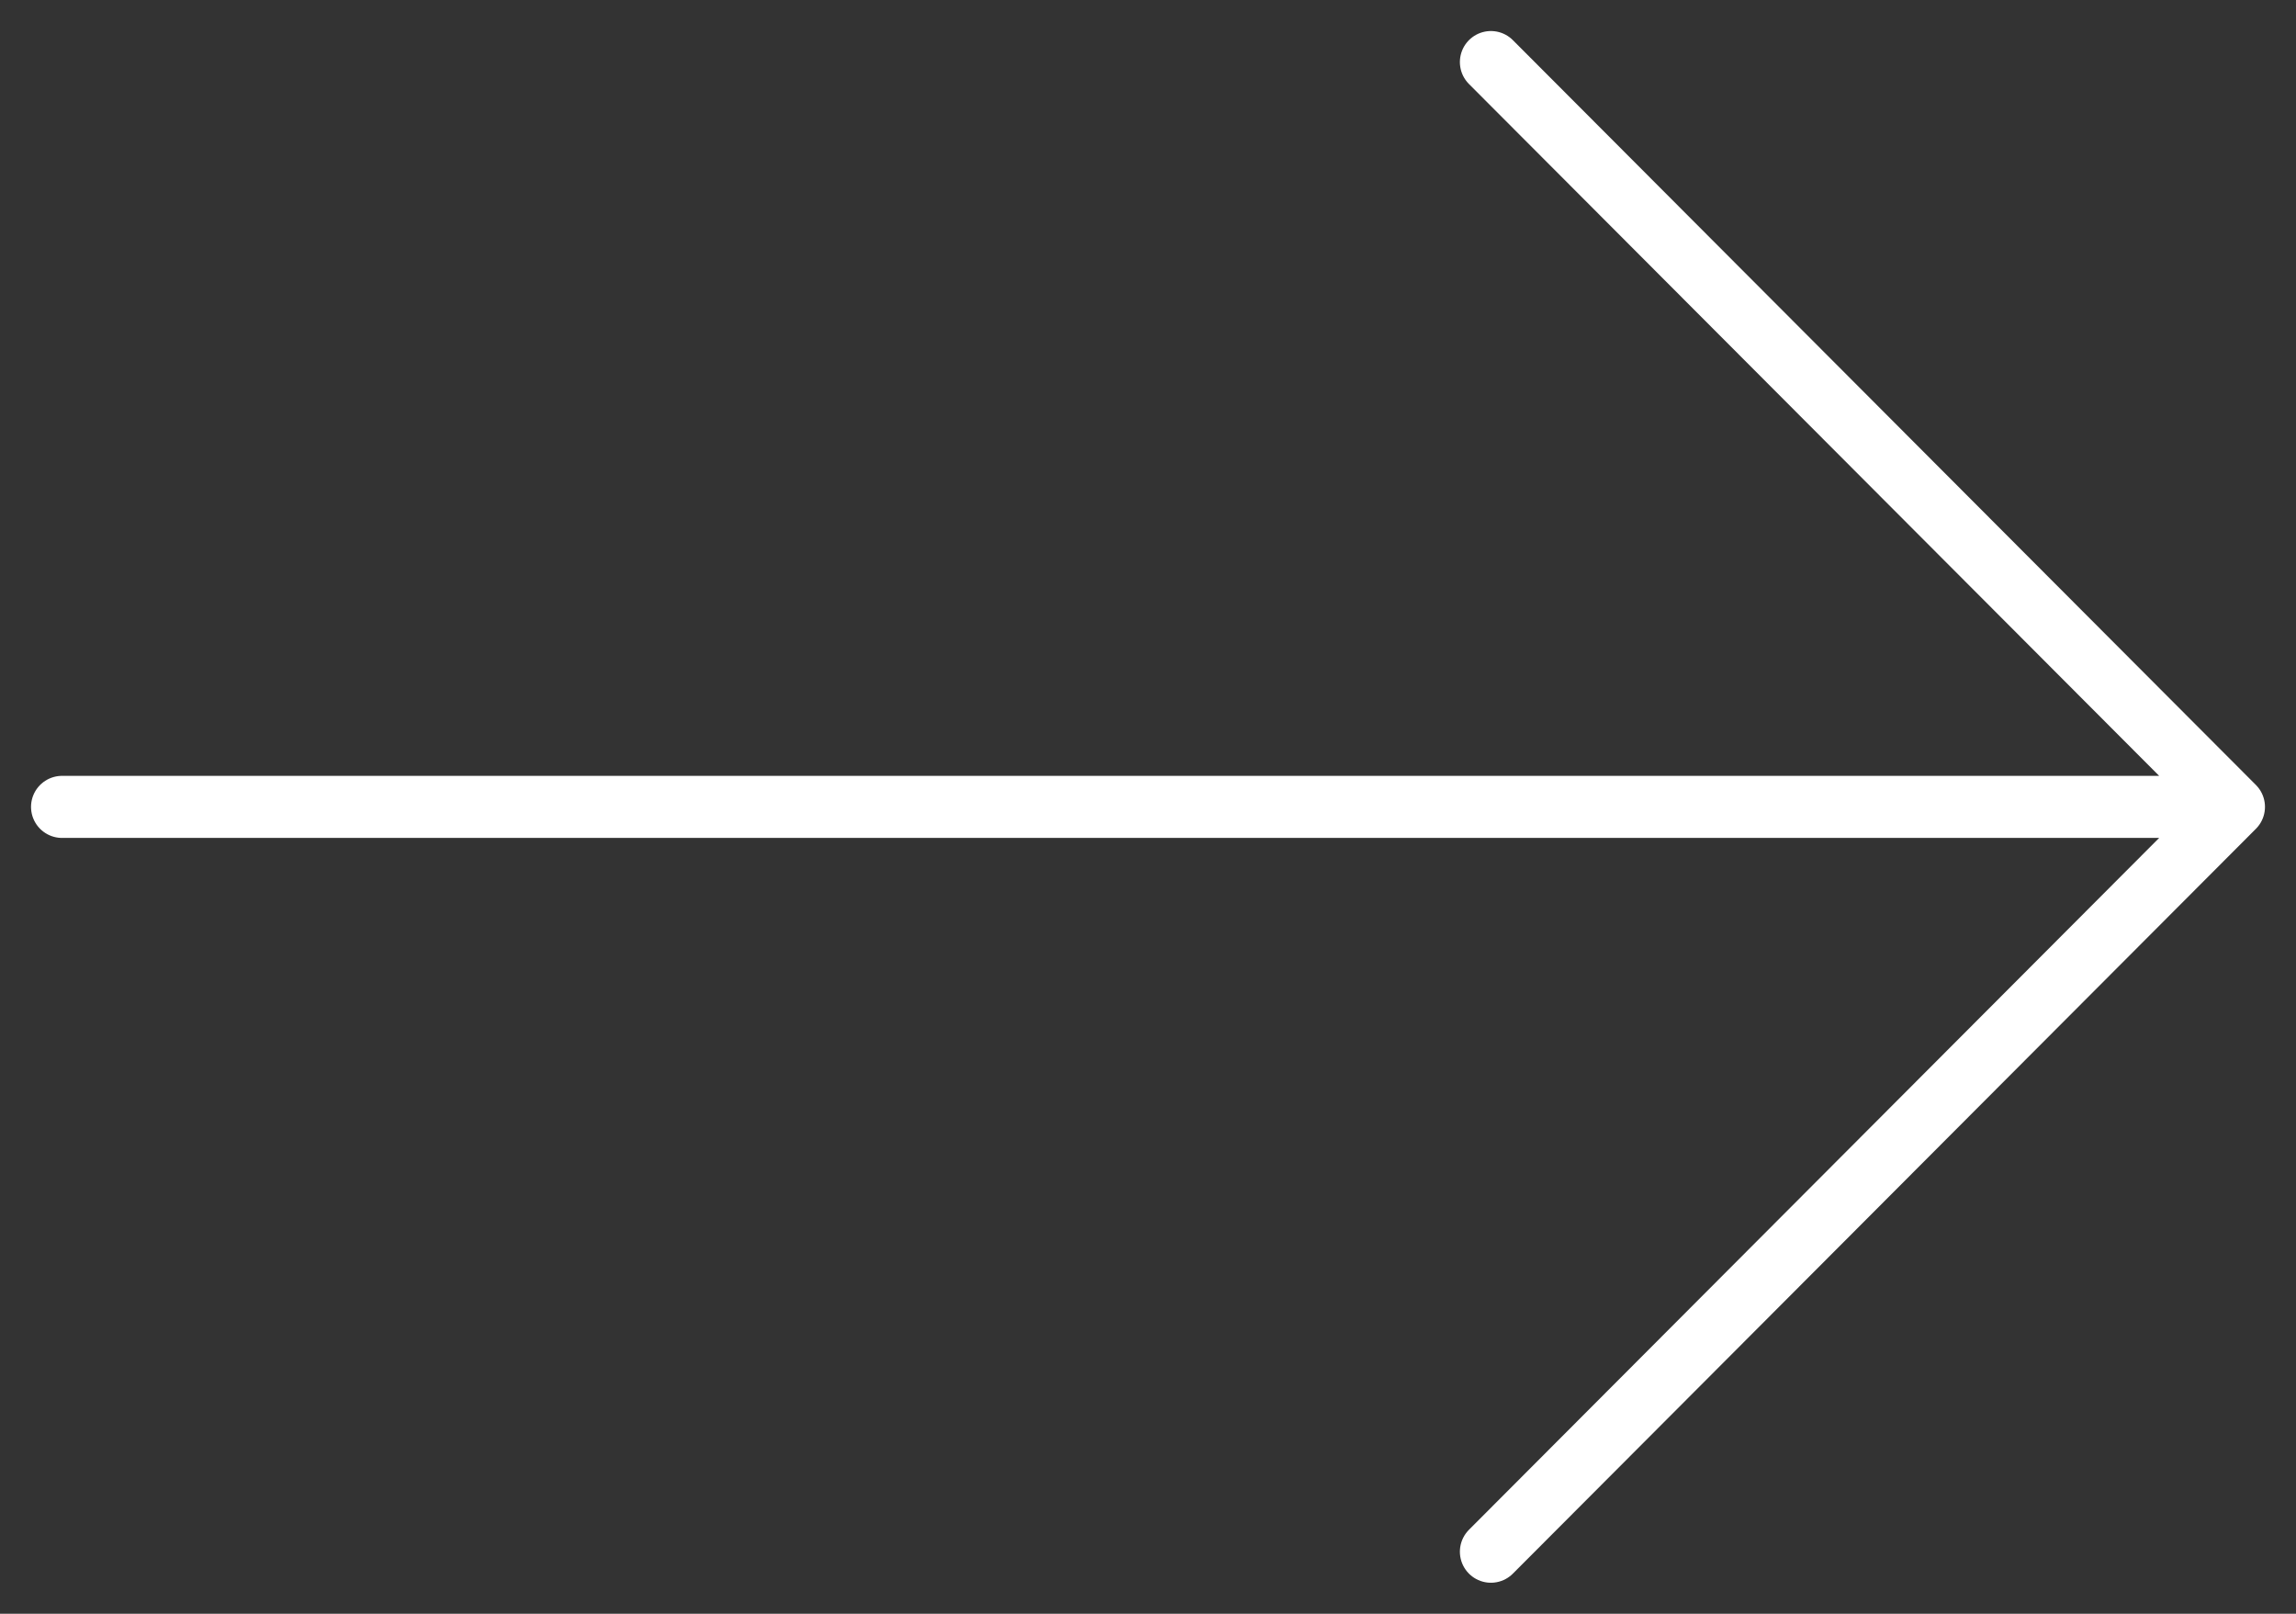 <svg width="37" height="26" viewBox="0 0 37 26" fill="none" xmlns="http://www.w3.org/2000/svg">
<rect x="0" y="0" width="37" height="26" fill="#333333" stroke="none"/>
<path d="M1 13H36M36 13L24.026 1M36 13L24.026 25" stroke="white" stroke-linecap="round" stroke-linejoin="round"/>
</svg>
